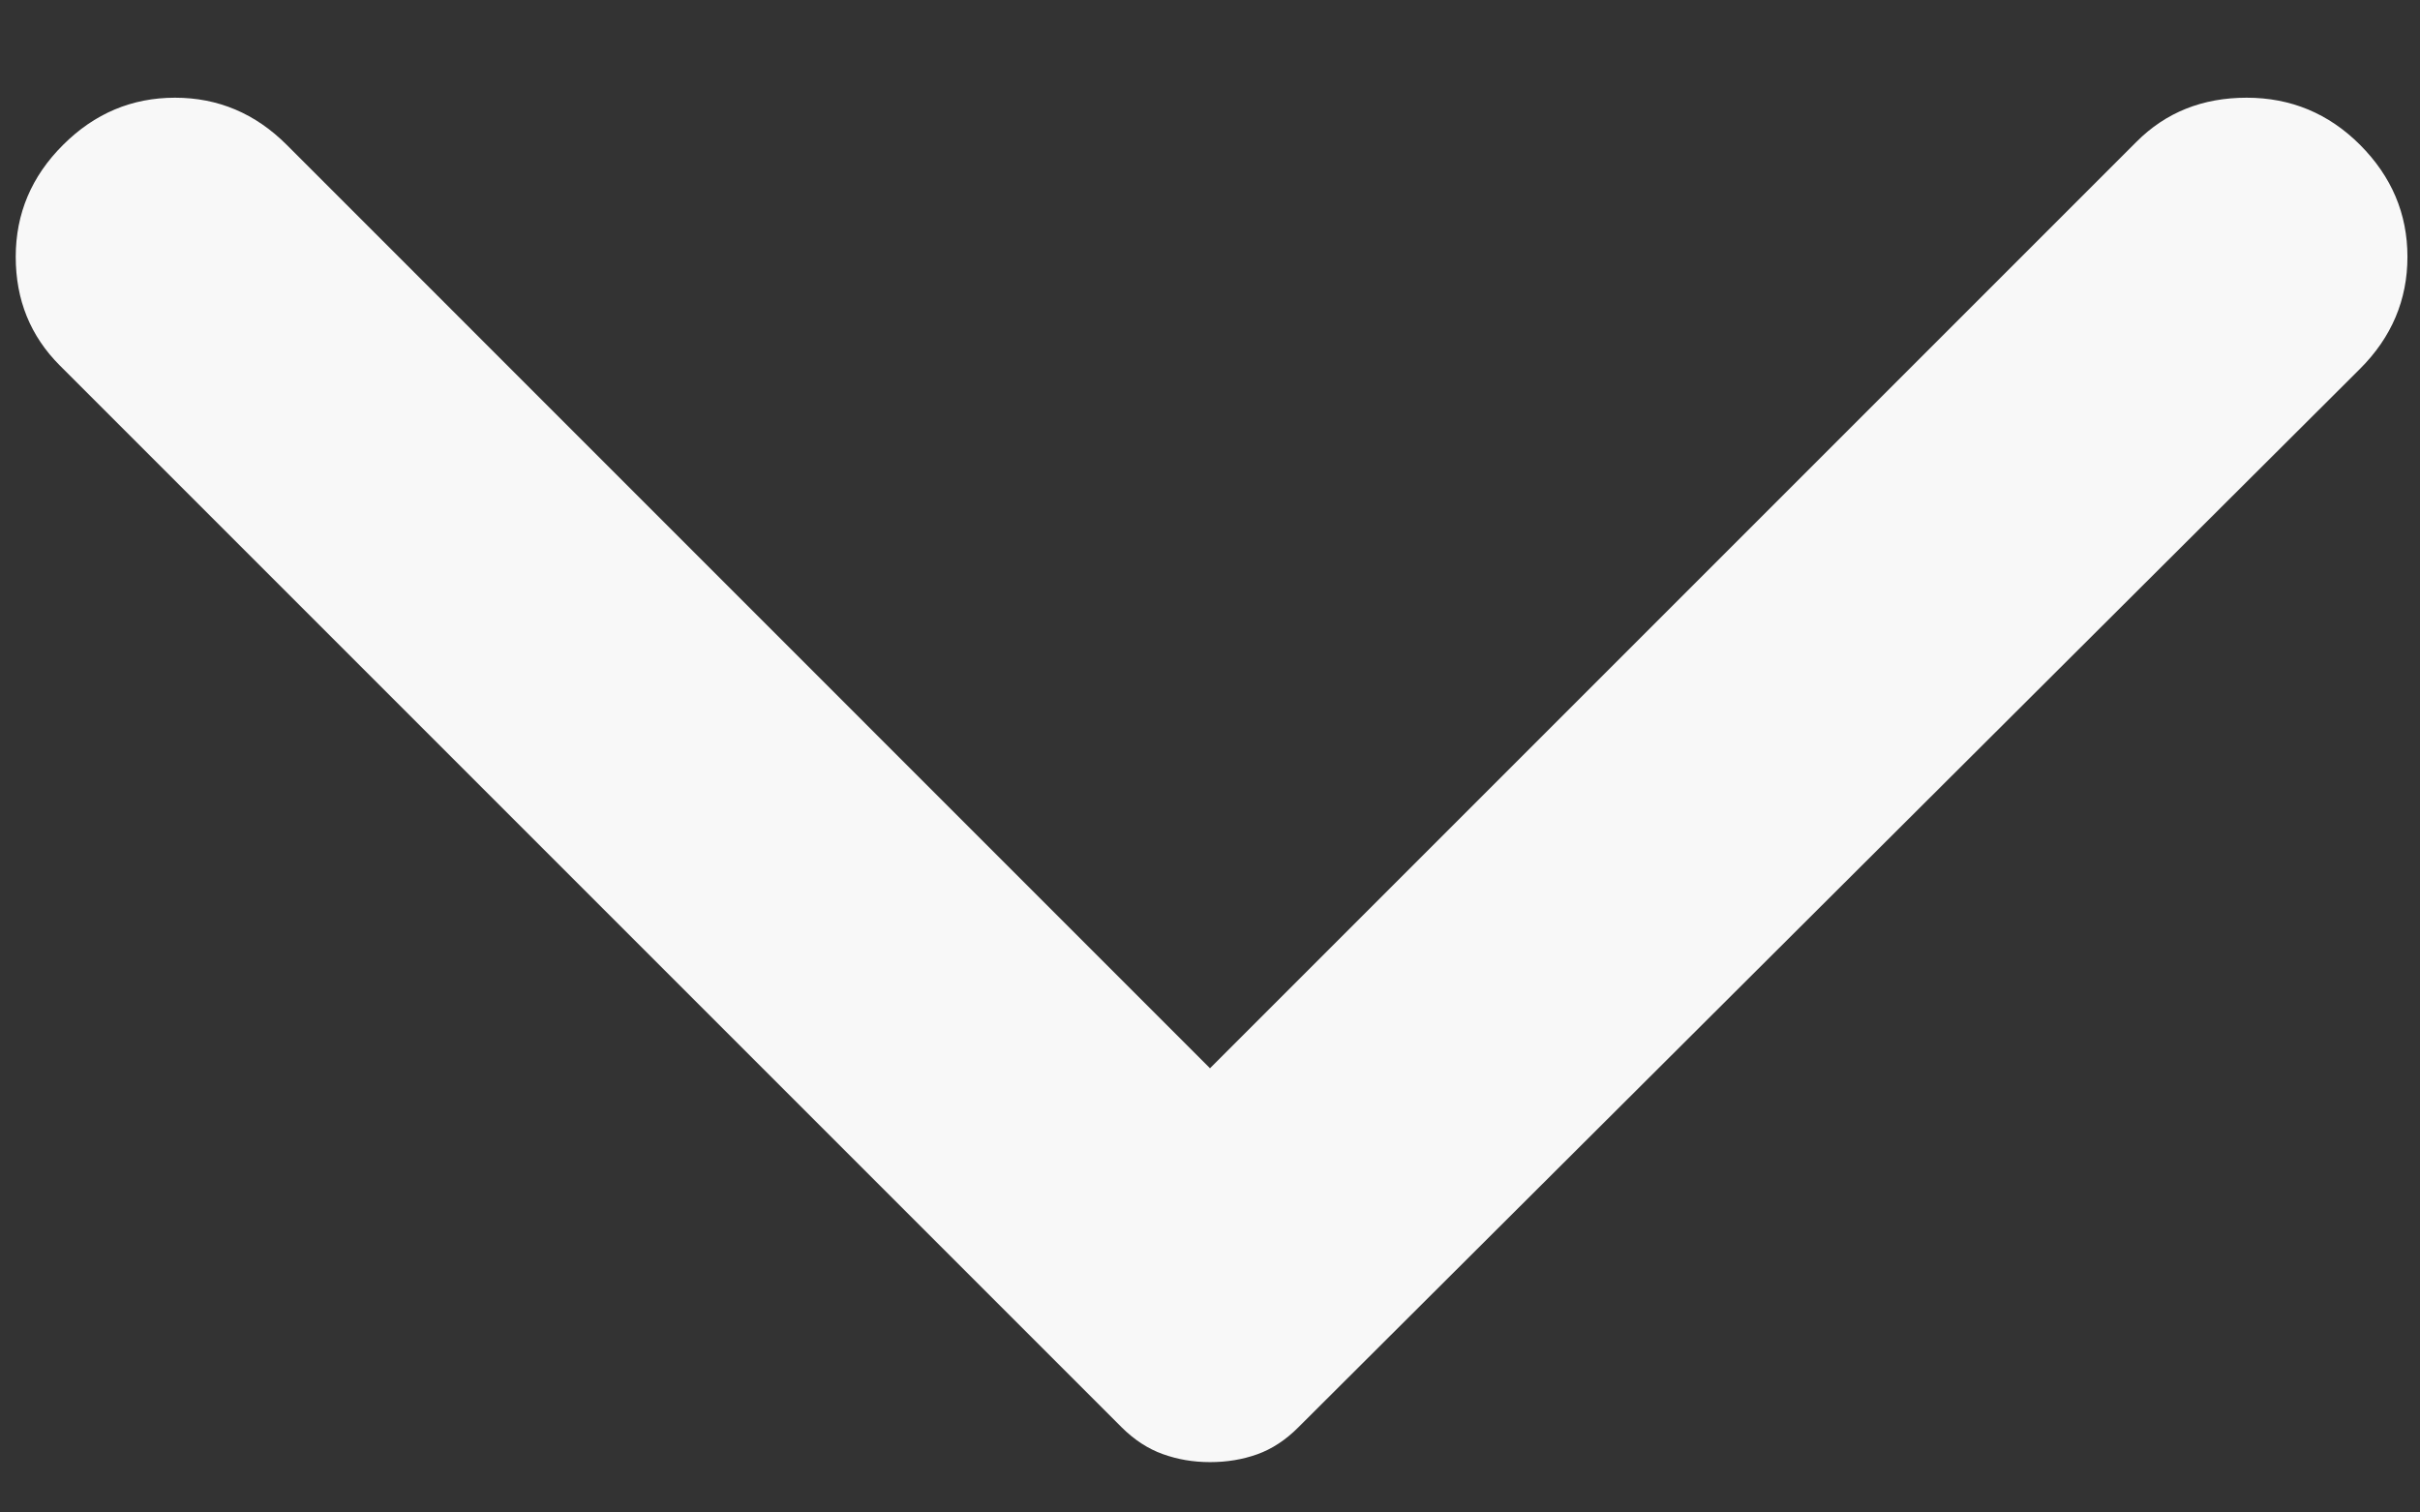 <svg width="16" height="10" viewBox="0 0 16 10" fill="none" xmlns="http://www.w3.org/2000/svg">
<rect x="0" y="0" width="16" height="10" fill="#333333" stroke="none"/>
<path d="M0.417 0.958C0.625 0.75 0.872 0.646 1.157 0.646C1.442 0.646 1.688 0.75 1.896 0.958L8 7.063L14.125 0.938C14.319 0.743 14.562 0.646 14.854 0.646C15.146 0.646 15.396 0.75 15.604 0.958C15.812 1.167 15.917 1.413 15.917 1.698C15.917 1.983 15.812 2.23 15.604 2.438L8.583 9.438C8.5 9.521 8.41 9.58 8.313 9.615C8.215 9.65 8.111 9.667 8 9.667C7.889 9.667 7.785 9.649 7.688 9.614C7.59 9.579 7.5 9.52 7.417 9.438L0.396 2.417C0.201 2.222 0.104 1.983 0.104 1.698C0.104 1.413 0.208 1.166 0.417 0.958Z" fill="#F8F8F8"/>
</svg>
